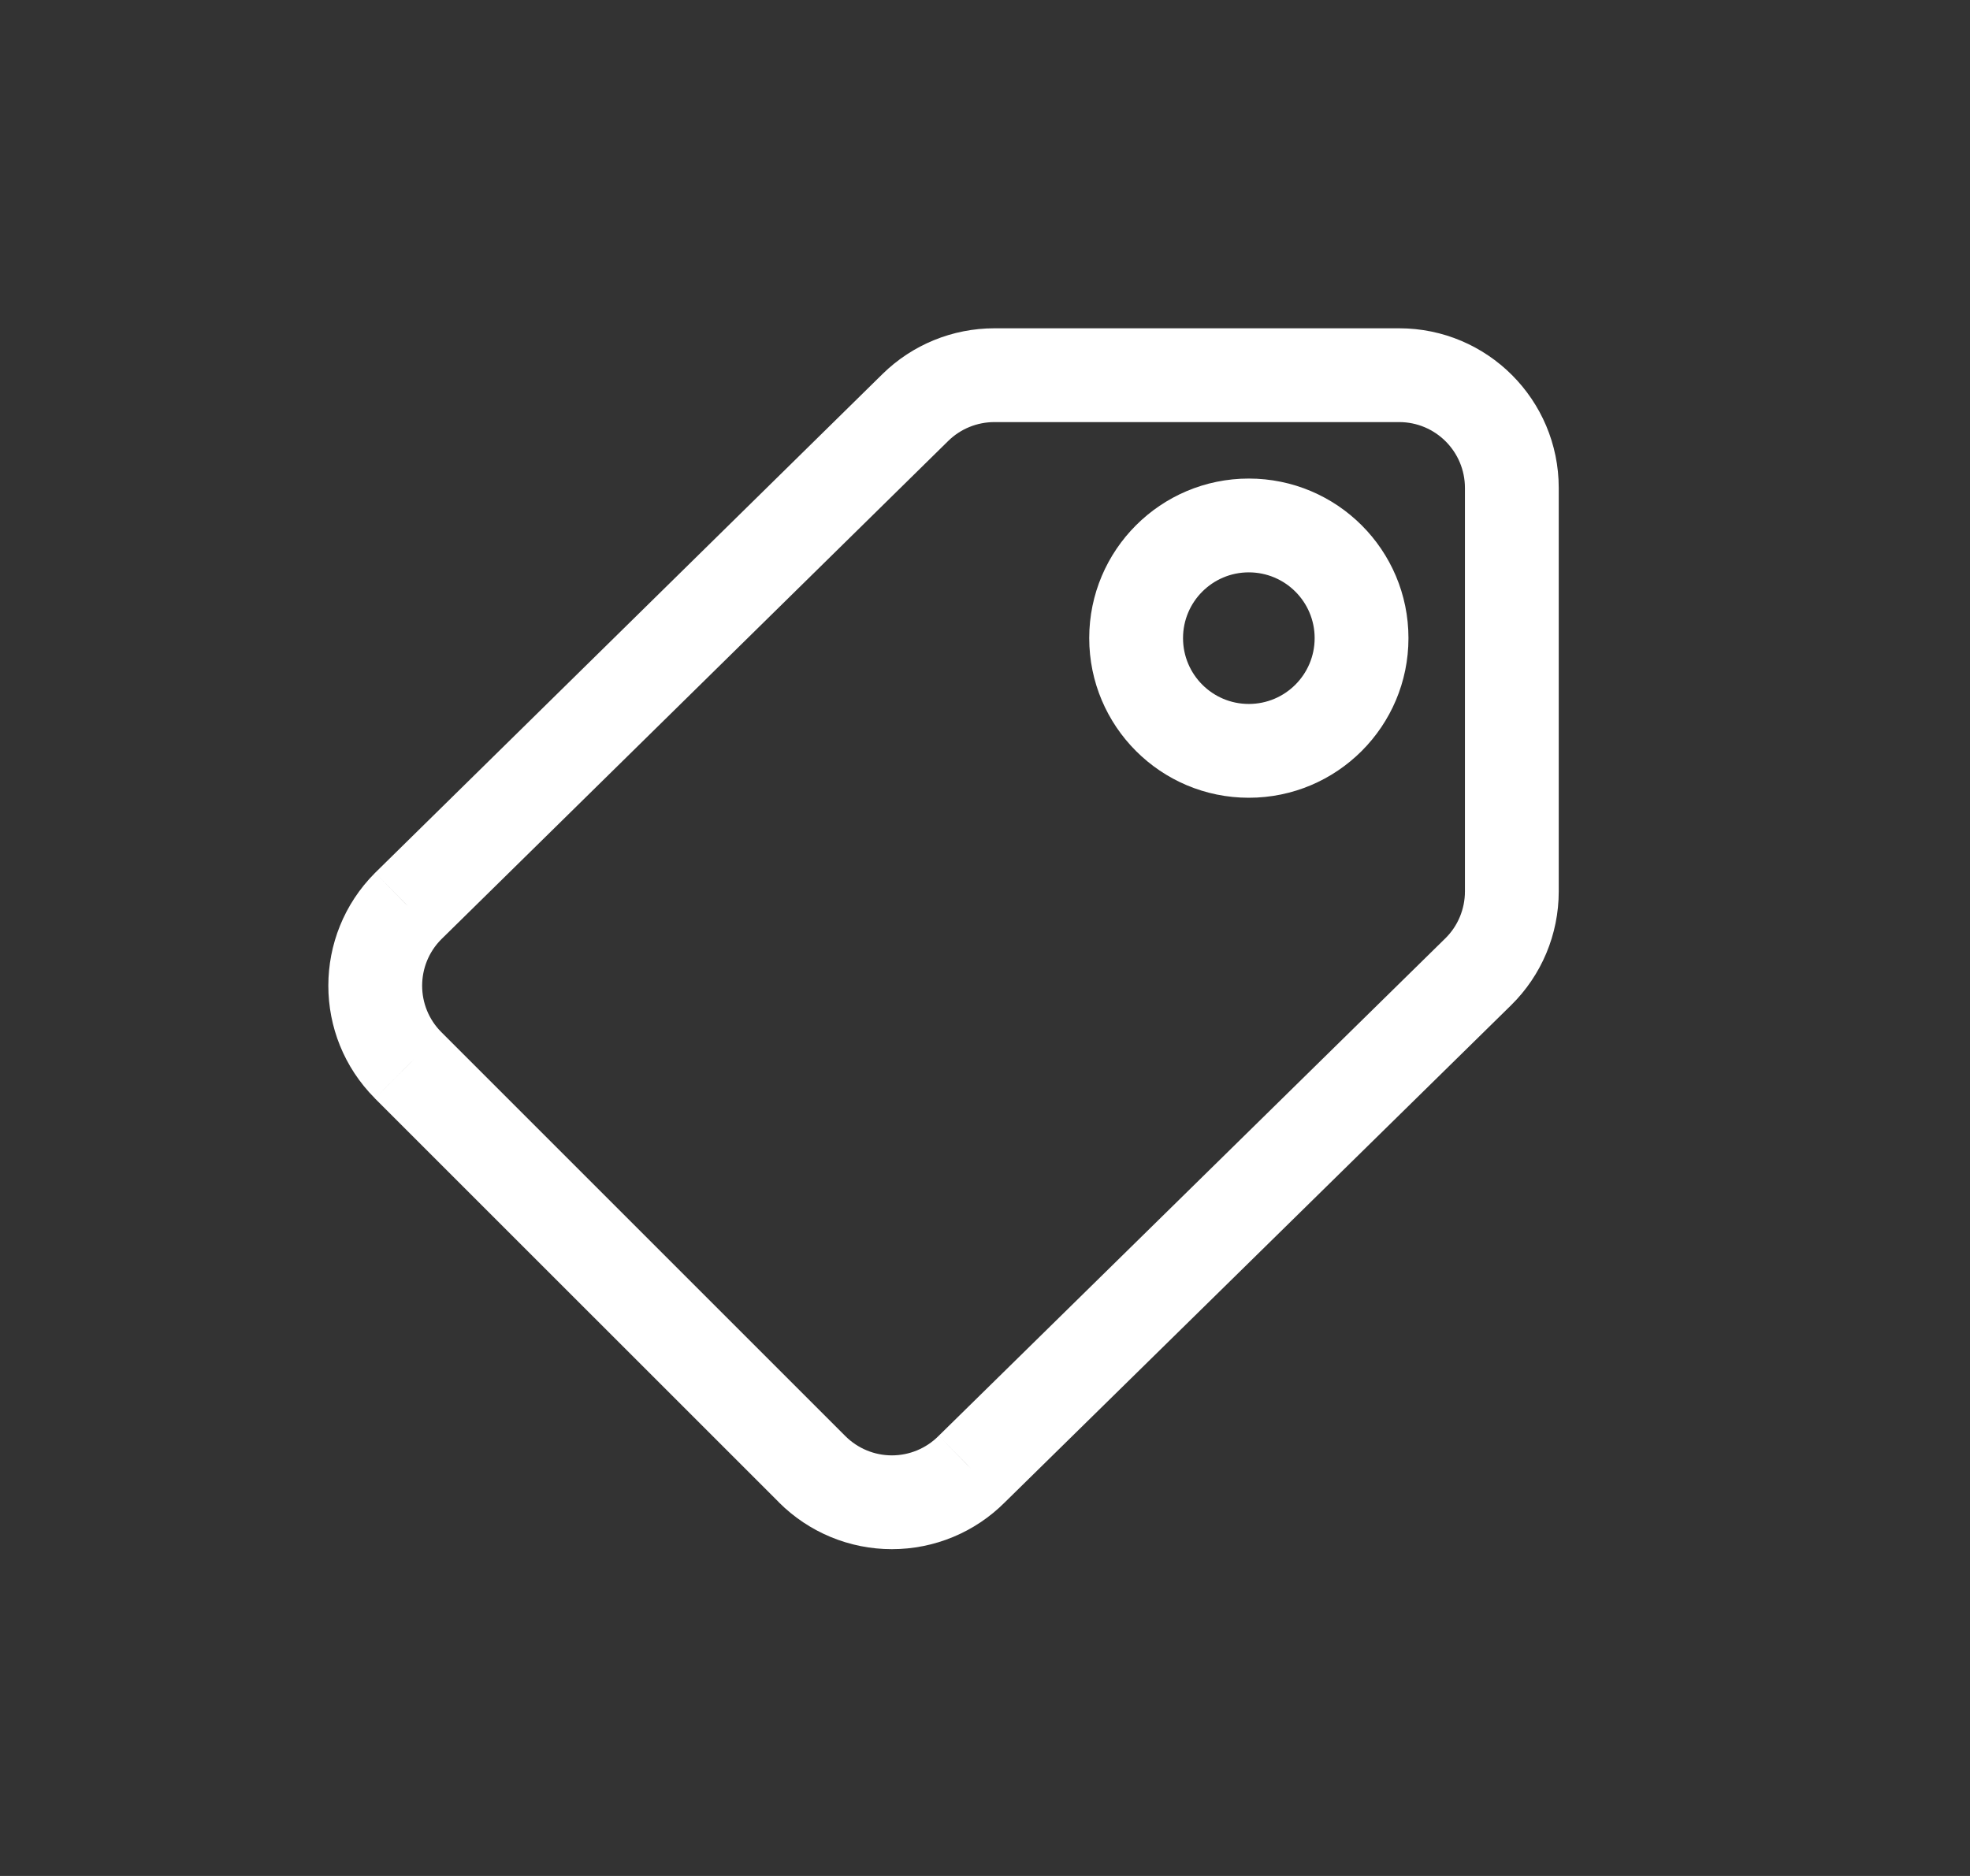 <svg width="21" height="20" viewBox="0 0 21 20" fill="none" xmlns="http://www.w3.org/2000/svg">
<rect x="0" y="0" width="21" height="20" fill="#333333" stroke="none"/>
<path d="M4.349 11.356L3.995 11.708L3.996 11.71L4.349 11.356ZM8.657 15.664L9.011 15.31L9.011 15.31L8.657 15.664ZM4.349 9.662L3.999 9.305L3.995 9.309L4.349 9.662ZM9.758 4.345L9.407 3.988L9.407 3.988L9.758 4.345ZM15.757 10.361L15.406 10.005L15.757 10.361ZM10.357 15.664L10.007 15.307L10.004 15.31L10.357 15.664ZM3.996 11.71L8.304 16.017L9.011 15.31L4.703 11.002L3.996 11.71ZM3.995 9.309C3.335 9.973 3.335 11.045 3.995 11.708L4.704 11.003C4.432 10.73 4.432 10.288 4.704 10.014L3.995 9.309ZM9.407 3.988L3.999 9.305L4.7 10.018L10.108 4.701L9.407 3.988ZM10.6 3.5C10.154 3.5 9.725 3.675 9.407 3.988L10.108 4.701C10.239 4.572 10.416 4.5 10.6 4.5V3.5ZM14.915 3.5H10.6V4.5H14.915V3.5ZM16.616 5.202C16.616 4.262 15.854 3.5 14.915 3.5V4.5C15.302 4.5 15.616 4.814 15.616 5.202H16.616ZM16.616 9.504V5.202H15.616V9.504H16.616ZM16.107 10.718C16.433 10.398 16.616 9.961 16.616 9.504H15.616C15.616 9.692 15.541 9.873 15.406 10.005L16.107 10.718ZM10.708 16.02L16.107 10.718L15.406 10.005L10.007 15.307L10.708 16.02ZM9.507 16.516C9.959 16.516 10.392 16.337 10.711 16.017L10.004 15.31C9.872 15.442 9.694 15.516 9.507 15.516V16.516ZM8.303 16.017C8.623 16.337 9.056 16.516 9.507 16.516V15.516C9.321 15.516 9.143 15.442 9.011 15.31L8.303 16.017ZM13.312 8.505C14.252 8.505 15.014 7.743 15.014 6.803H14.014C14.014 7.191 13.7 7.505 13.312 7.505V8.505ZM11.611 6.803C11.611 7.743 12.373 8.505 13.312 8.505V7.505C12.925 7.505 12.611 7.191 12.611 6.803H11.611ZM13.312 5.102C12.373 5.102 11.611 5.864 11.611 6.803H12.611C12.611 6.416 12.925 6.102 13.312 6.102V5.102ZM15.014 6.803C15.014 5.864 14.252 5.102 13.312 5.102V6.102C13.7 6.102 14.014 6.416 14.014 6.803H15.014Z" fill="white"/>
</svg>
